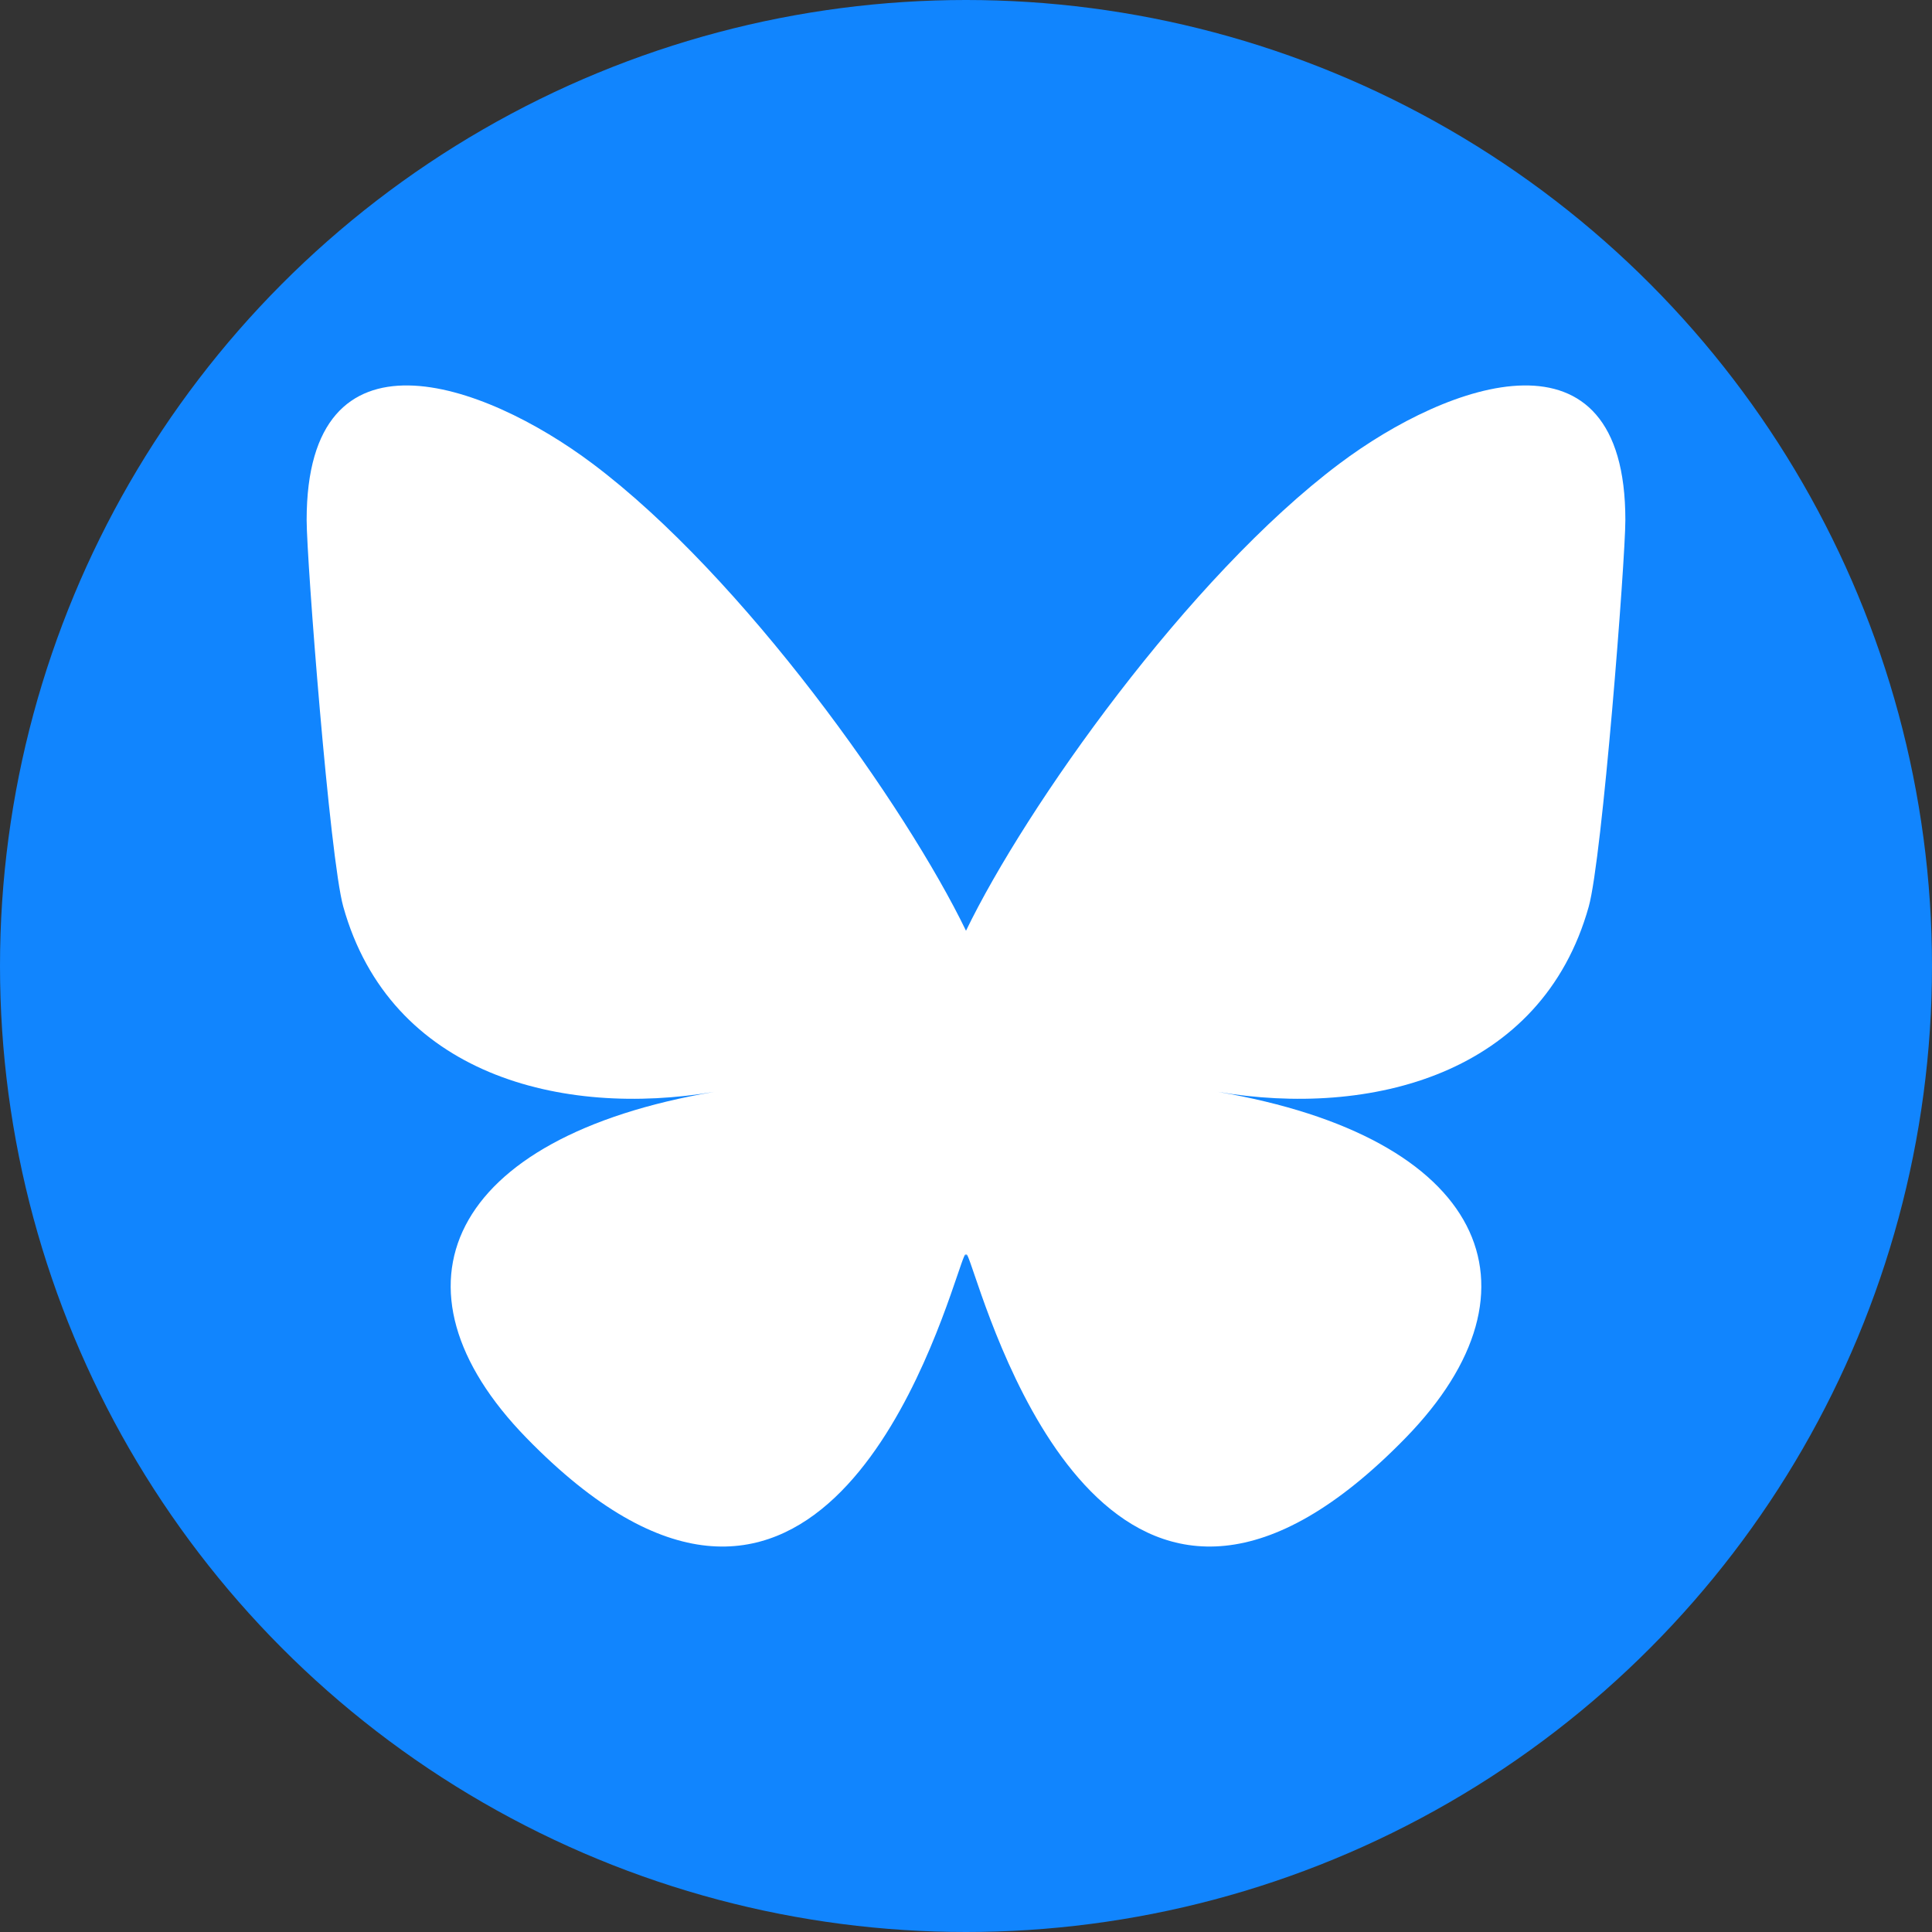 <?xml version="1.0" encoding="UTF-8" standalone="no"?>
<svg
   width="1000"
   height="1000"
   version="1.1"
   id="svg1"
   xmlns="http://www.w3.org/2000/svg"
   xmlns:svg="http://www.w3.org/2000/svg">
  <rect width="100%" height="100%" fill="#333333" stroke="none"/>
  <defs
     id="defs1" />
  <circle
     style="fill:#1185fe;fill-opacity:1;stroke:#ffffff;stroke-width:0;stroke-miterlimit:1"
     id="path2"
     cx="500"
     cy="500"
     r="500" />
  <path
     d="m 306.672,239.961 c 78.254,58.749 162.426,177.866 193.33,241.792 30.906,-63.921 115.073,-183.044 193.33,-241.792 56.464,-42.391 147.951,-75.19 147.951,29.18 0,20.844 -11.951,175.101 -18.96,200.143 C 797.959,556.351 709.178,578.558 630.205,565.117 768.247,588.611 803.364,666.433 727.526,744.254 583.493,892.052 520.509,707.171 504.363,659.798 501.405,651.113 500.02,647.051 500,650.505 c -0.021,-3.455 -1.405,0.608 -4.363,9.293 -16.139,47.373 -79.122,232.259 -223.162,84.456 -75.84,-77.821 -40.724,-155.648 97.32,-179.137 -78.975,13.441 -167.757,-8.766 -192.118,-95.833 -7.009,-25.045 -18.96,-179.302 -18.96,-200.143 0,-104.37 91.489,-71.57 147.951,-29.18 z"
     fill="#1185fe"
     id="path1"
     style="fill:#ffffff;stroke-width:1.177" />
</svg>
